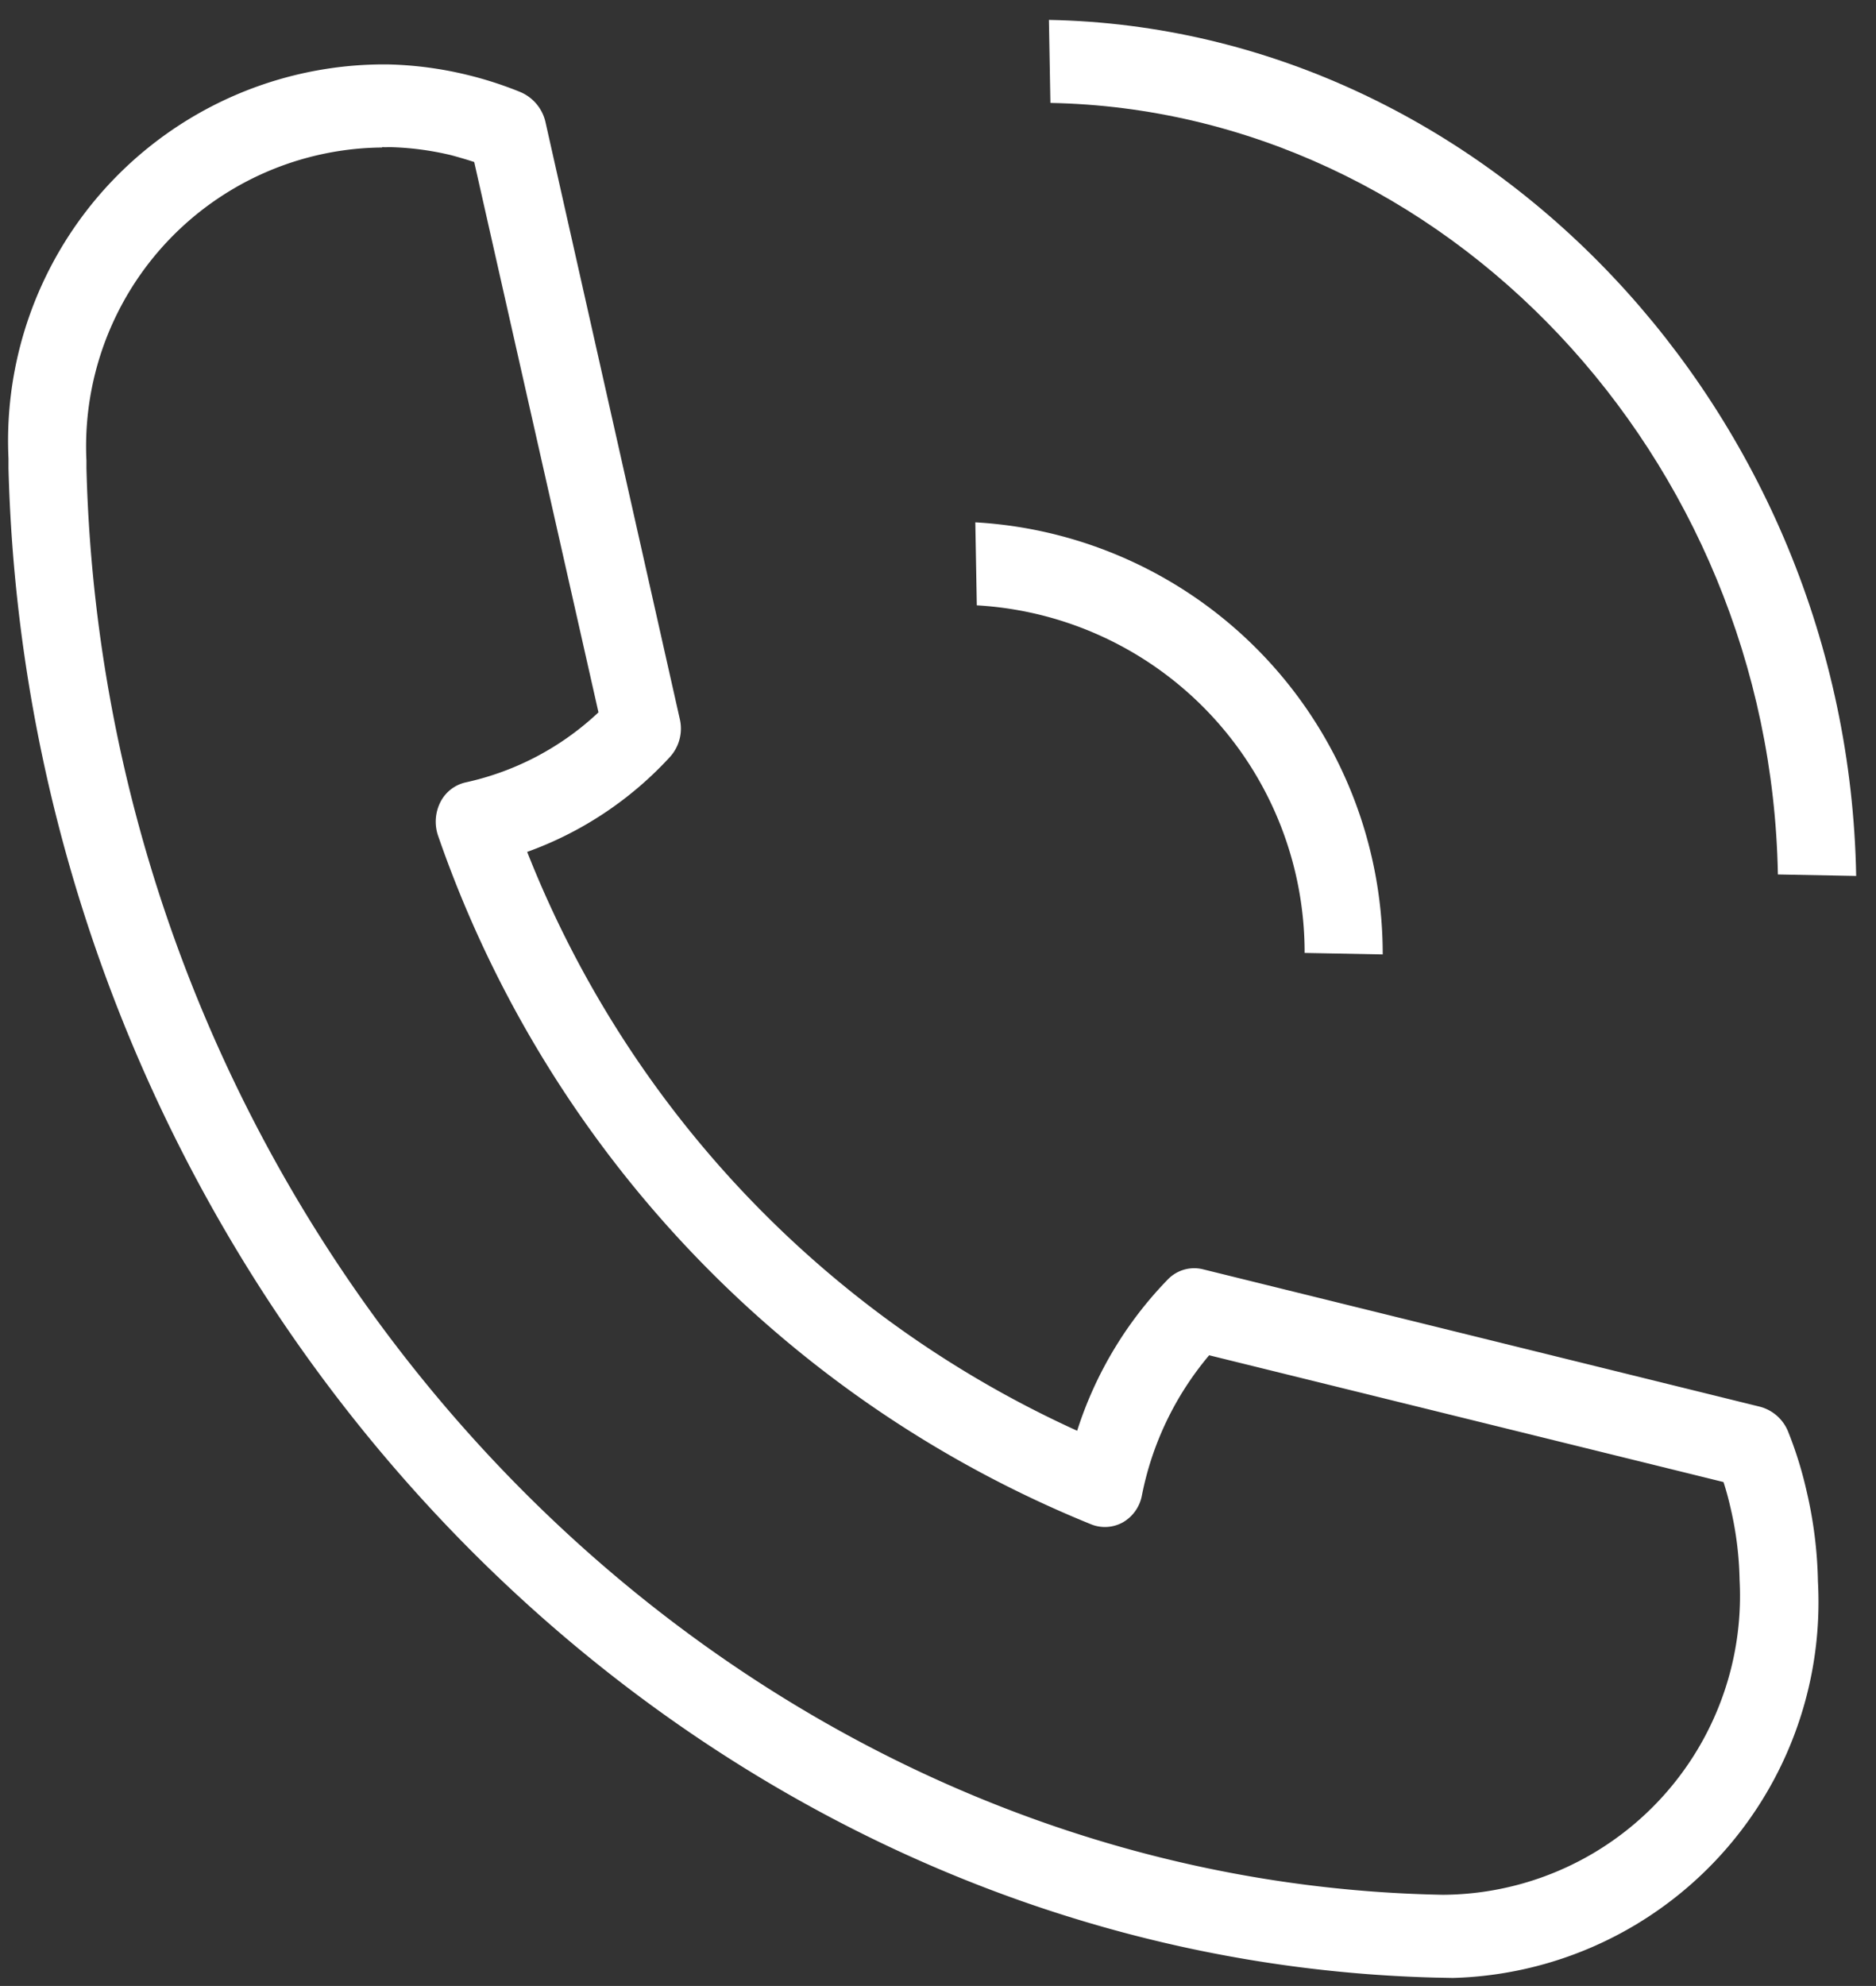 <svg xmlns="http://www.w3.org/2000/svg" xmlns:xlink="http://www.w3.org/1999/xlink" width="27.629" height="29.231" viewBox="0 0 27.629 29.231"><rect x="0" y="0" width="27.629" height="29.231" fill="#333333" stroke="none"/><defs><clipPath id="a"><path d="M0,0,27.116.514l.513,28.717L.513,28.717Z" fill="#fff"/></clipPath></defs><g clip-path="url(#a)"><path d="M21.154,28.163C9.8,27.948.32,17.982.005,5.946c0-.037,0-.072,0-.109V5.8A5.54,5.54,0,0,1,5.5,0h.082a5.427,5.427,0,0,1,1.162.15,5.507,5.507,0,0,1,.8.257.632.632,0,0,1,.371.448L9.891,9.632a.62.62,0,0,1-.142.559,5.28,5.28,0,0,1-2.105,1.4,15.672,15.672,0,0,0,8.1,8.52,5.664,5.664,0,0,1,1.336-2.228.54.54,0,0,1,.519-.148l8.2,2.022a.617.617,0,0,1,.419.375,5.725,5.725,0,0,1,.265.851,6.322,6.322,0,0,1,.171,1.349,5.535,5.535,0,0,1-5.5,5.835M5.507,1.223A4.4,4.4,0,0,0,1.153,5.832c0,.04,0,.054,0,.068s0,.027,0,.041c.289,11.376,9.25,20.8,19.975,21A4.4,4.4,0,0,0,25.5,22.305a5.032,5.032,0,0,0-.137-1.075q-.042-.185-.1-.364L17.688,19a4.565,4.565,0,0,0-.991,2.065.579.579,0,0,1-.276.392.545.545,0,0,1-.467.033A16.9,16.9,0,0,1,6.335,11.362a.639.639,0,0,1,.029-.5.553.553,0,0,1,.374-.294A4.141,4.141,0,0,0,8.694,9.537l-1.83-8.1c-.114-.038-.226-.07-.336-.1a4.324,4.324,0,0,0-.925-.12.6.6,0,0,1-.095,0m.117,0h0m-.16-.006h0m0,0h0m0,0h0" transform="translate(0.12 0.948)" fill="#fff"/><path d="M6,6.36,4.85,6.338A5.118,5.118,0,0,0,.022,1.222L0,0A6.362,6.362,0,0,1,6,6.36" transform="translate(14.364 7.688)" fill="#fff"/><path d="M11.889,12.6l-1.153-.022C10.627,6.425,5.82,1.332.022,1.222L0,0C6.434.122,11.767,5.773,11.889,12.6" transform="translate(15.448 0.293)" fill="#fff"/></g></svg>